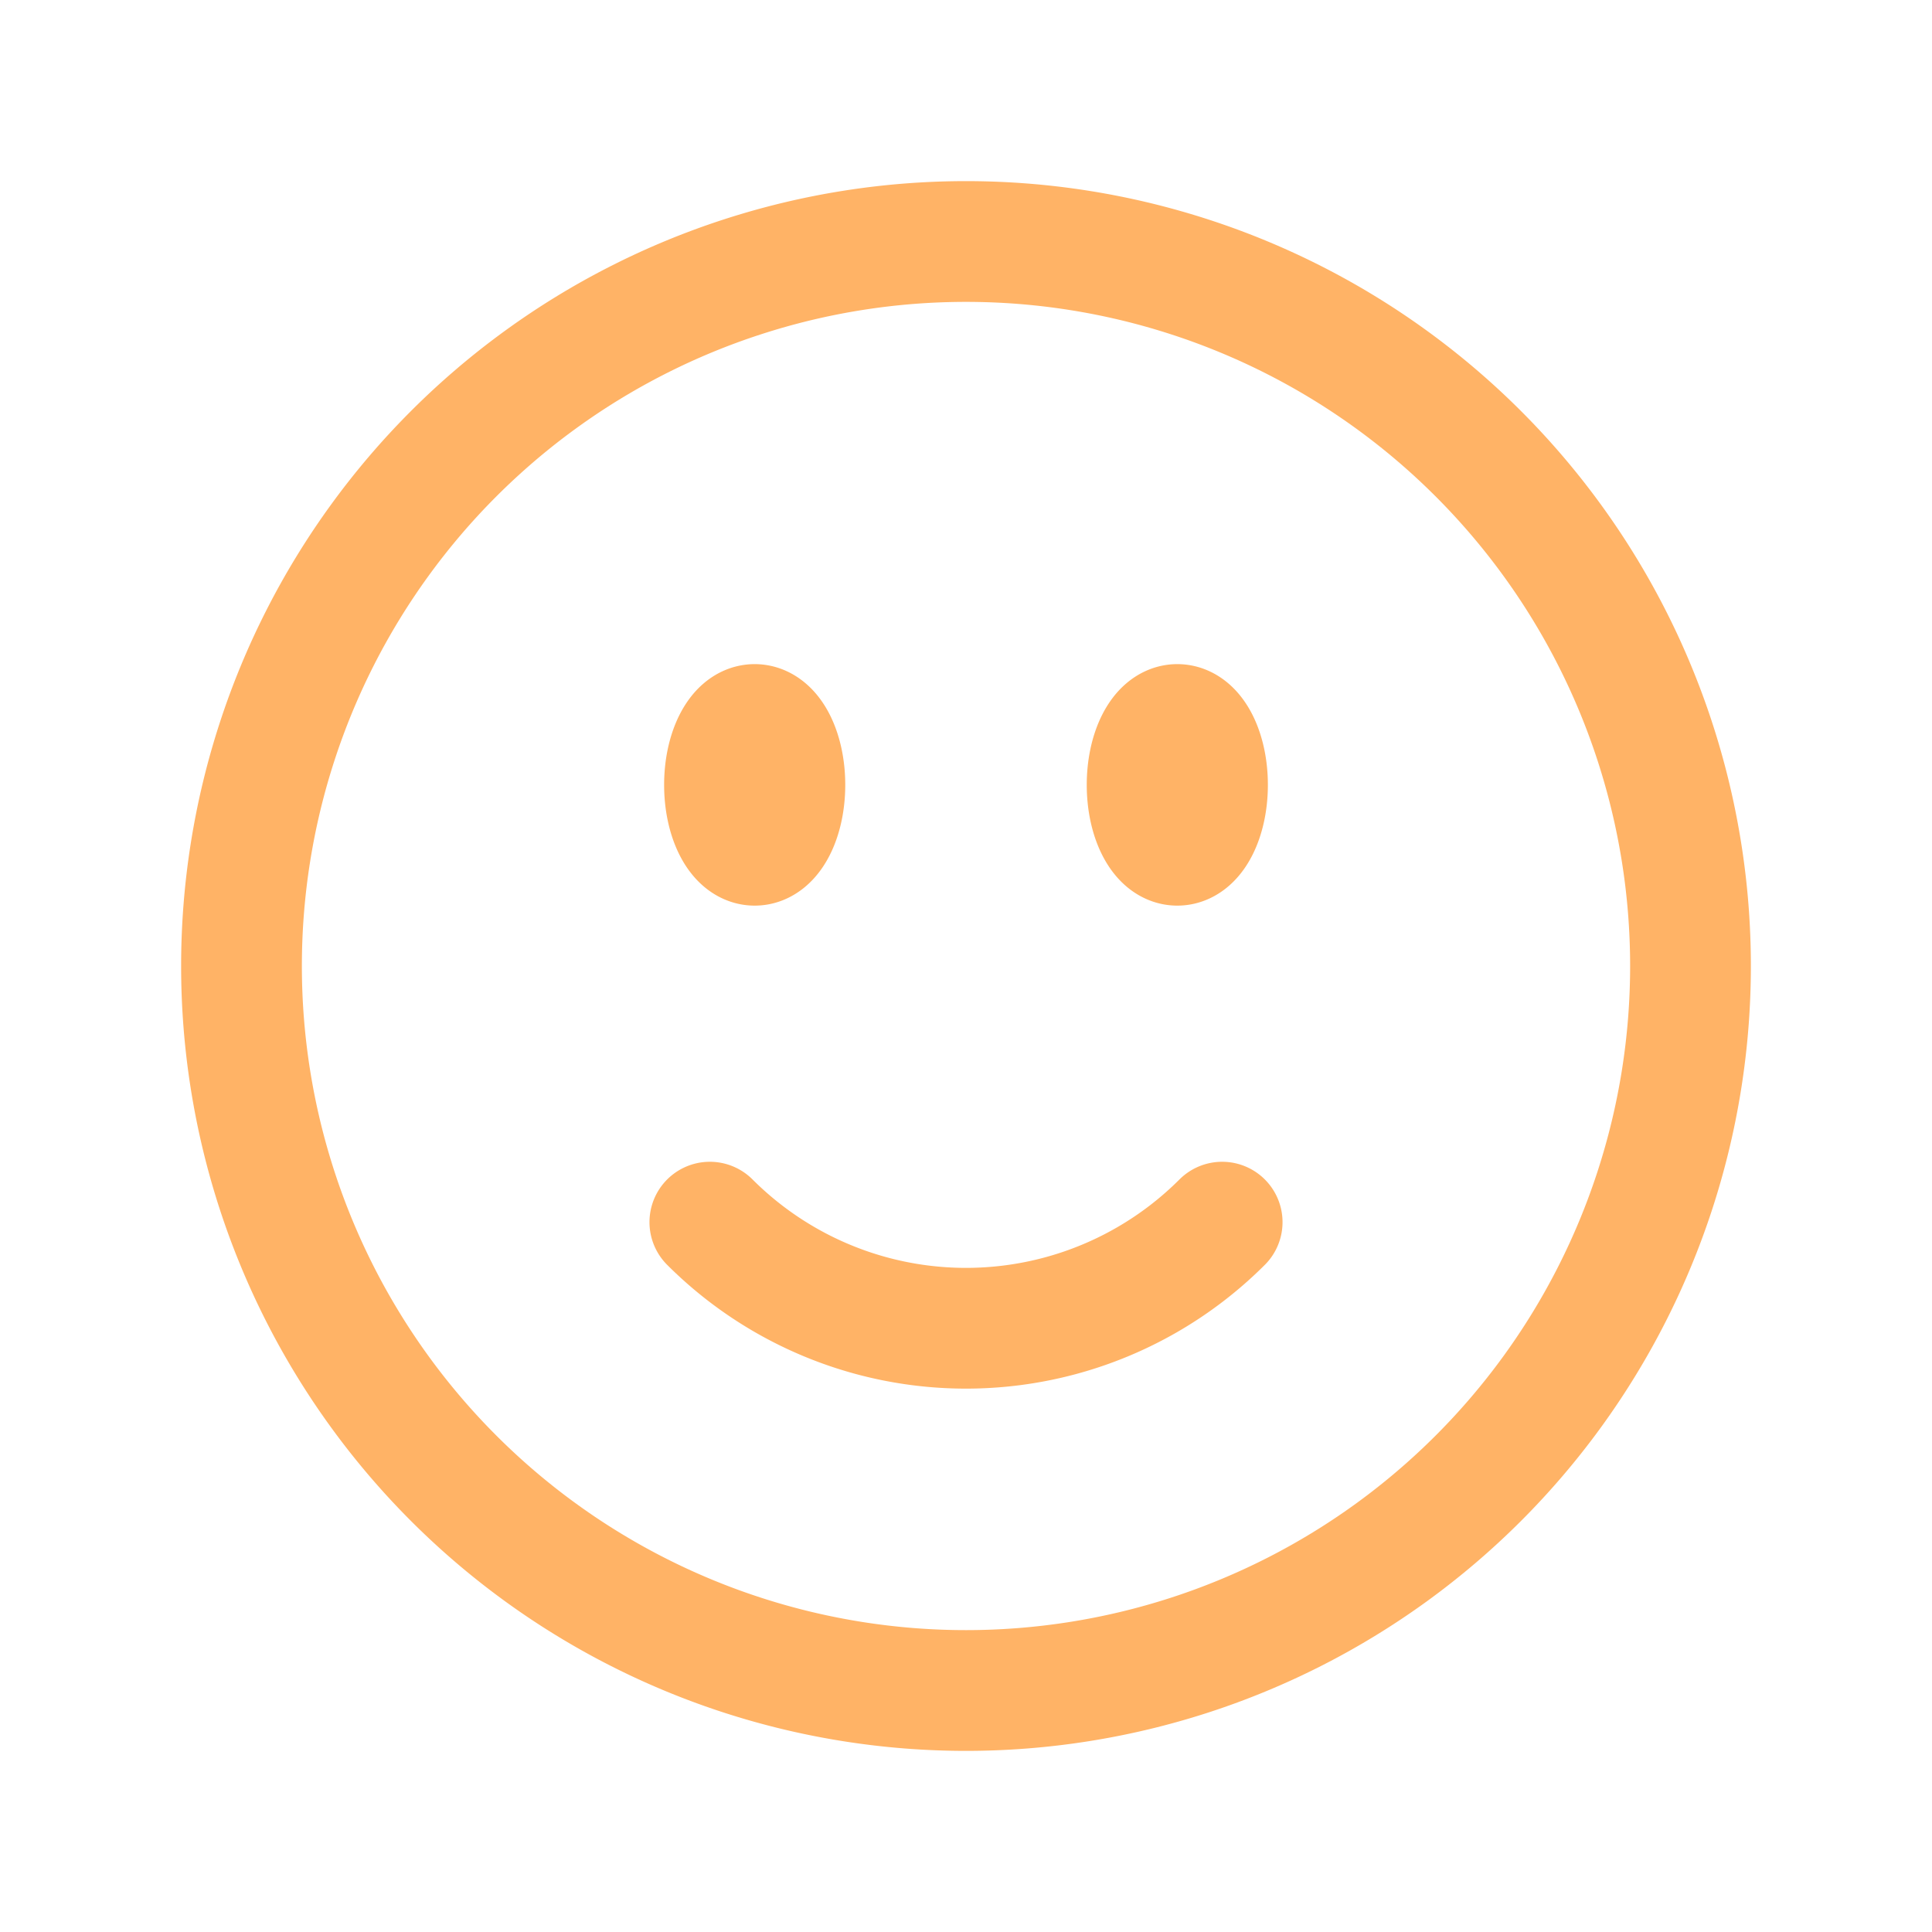 <svg xmlns="http://www.w3.org/2000/svg" fill="none" viewBox="0 0 24 24" stroke-width="1.5" stroke="#FFB366" class="w-6 h-6">
  <path stroke-linecap="round" stroke-linejoin="round" d="M15.182 15.182a4.5 4.5 0 01-6.364 0M21 12a9 9 0 11-18 0 9 9 0 0118 0zM9.75 9.75c0 .414-.168.75-.375.75S9 10.164 9 9.75 9.168 9 9.375 9s.375.336.375.75zm-.375 0h.008v.015h-.008V9.75zm5.625 0c0 .414-.168.75-.375.75s-.375-.336-.375-.75.168-.75.375-.75.375.336.375.75zm-.375 0h.008v.015h-.008V9.75z" />
</svg>
